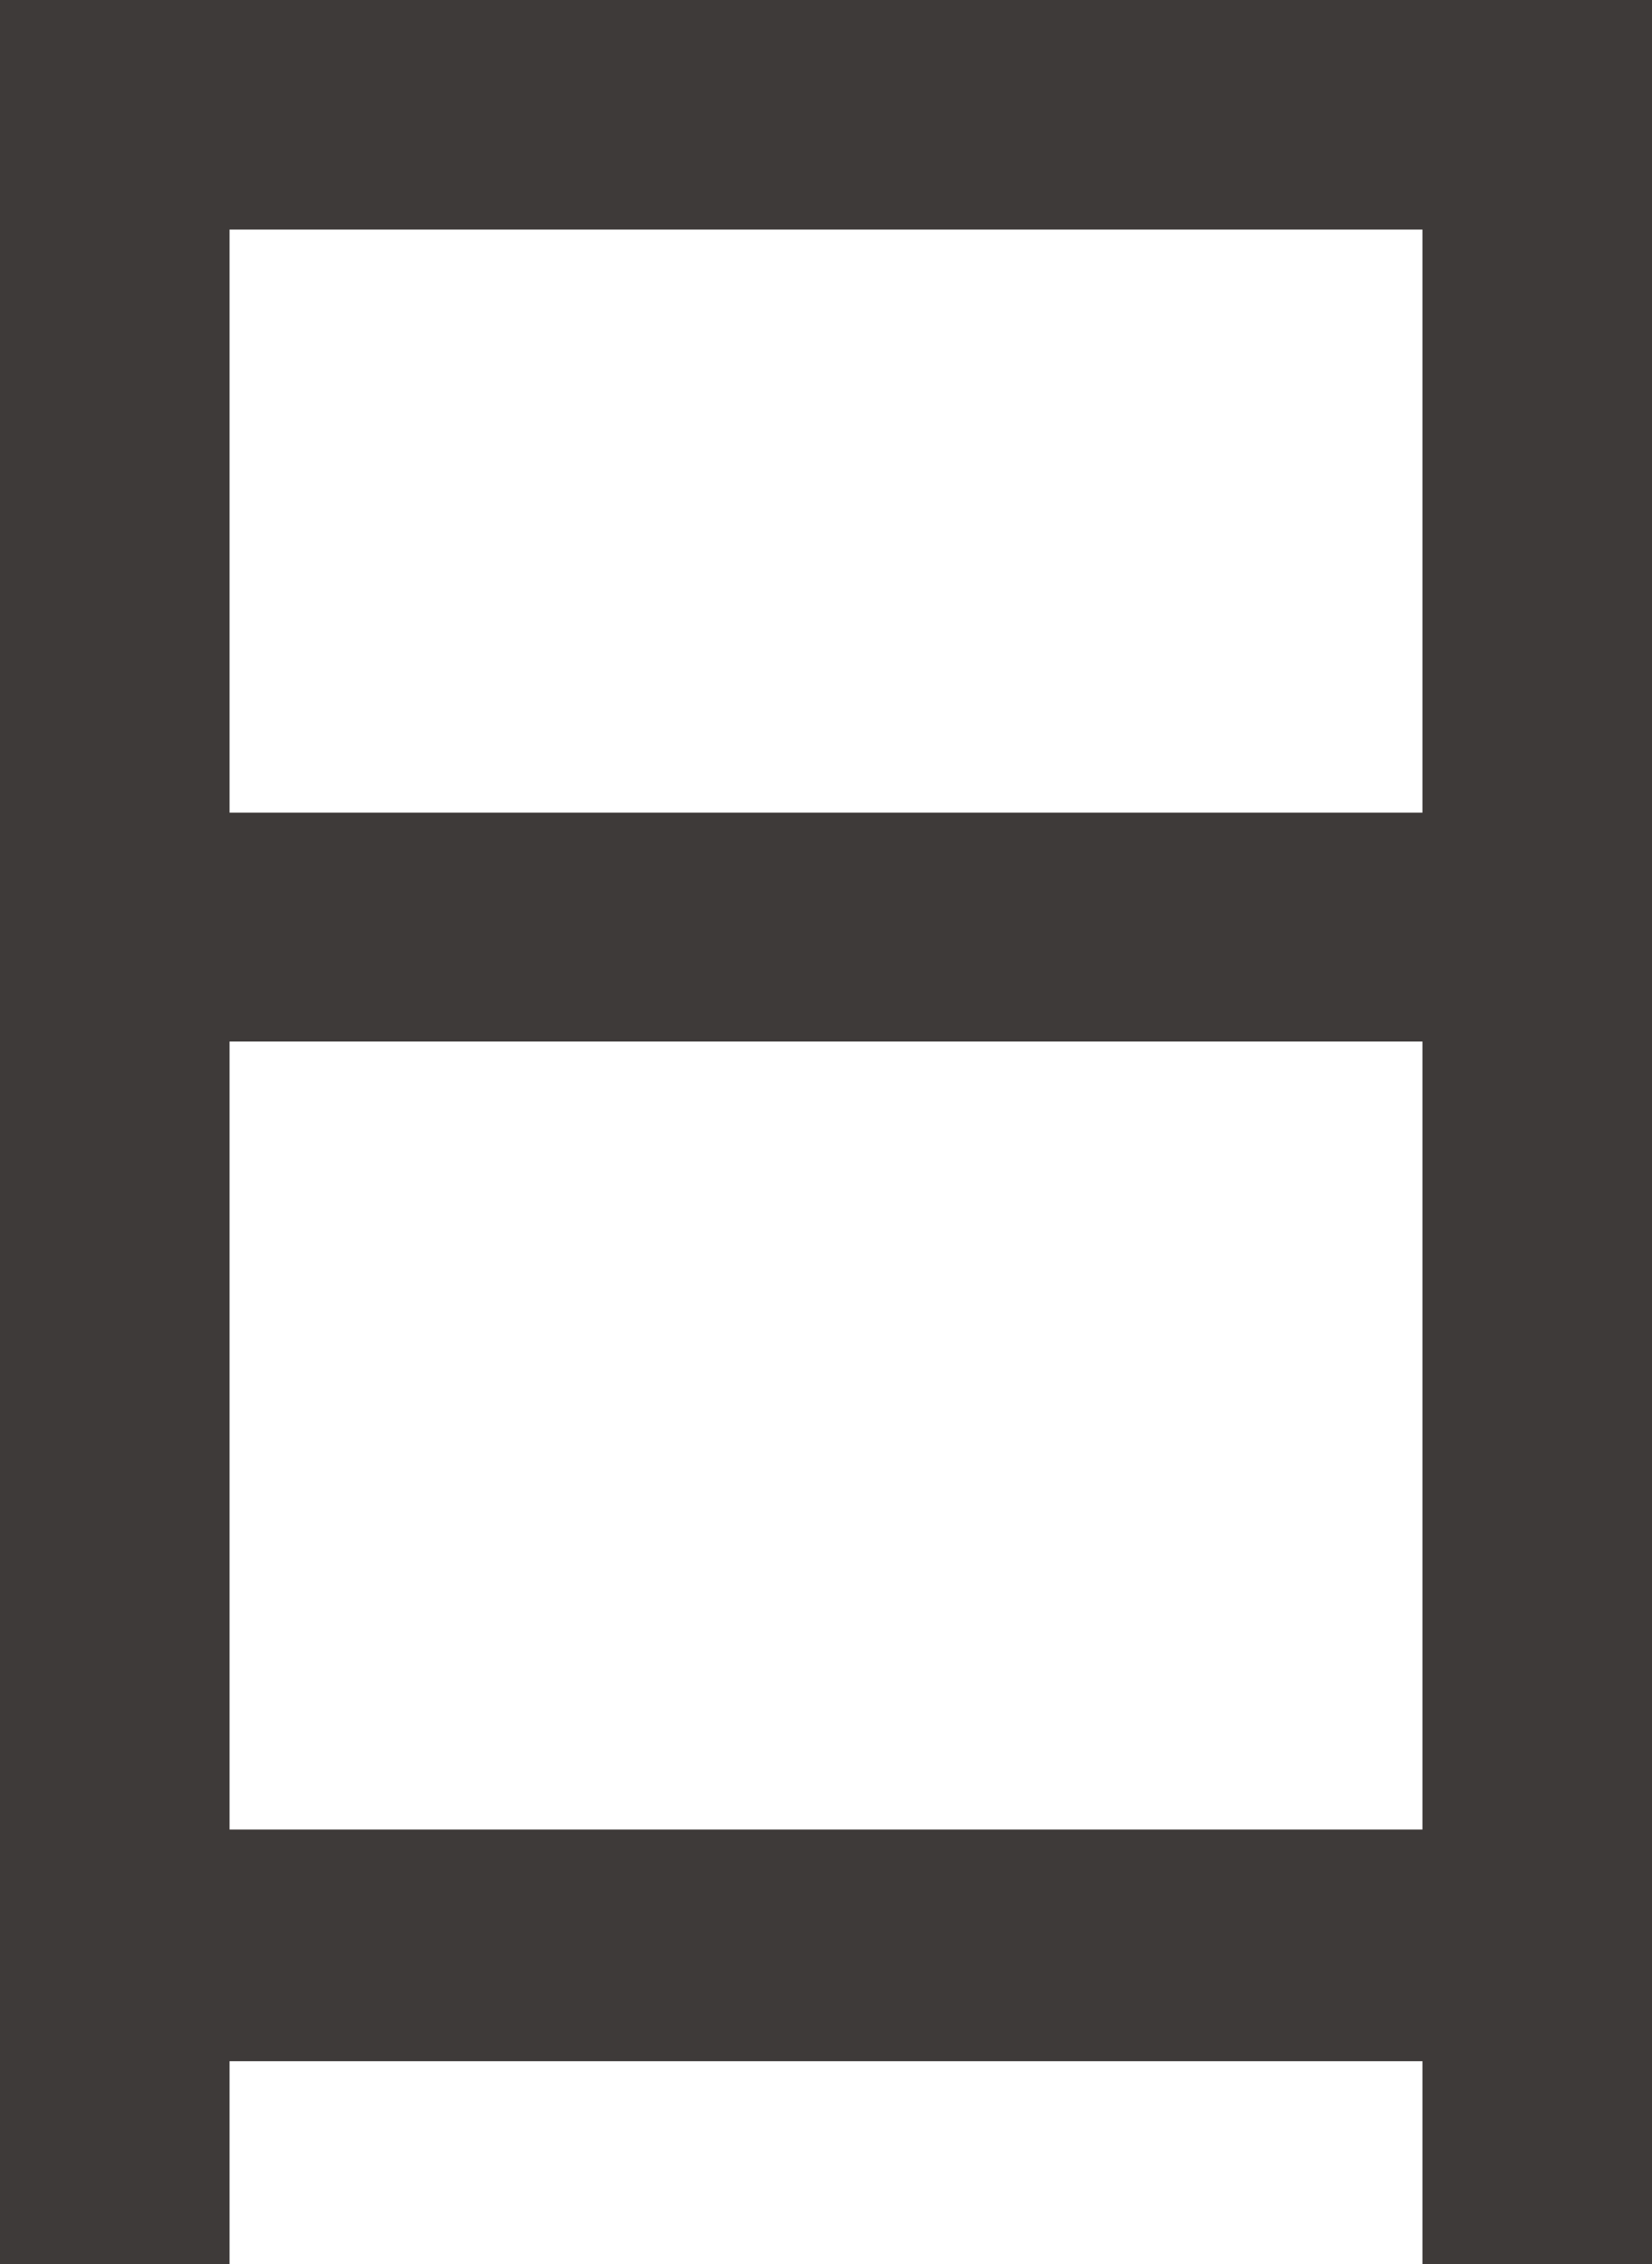 <?xml version="1.0" encoding="UTF-8"?>
<svg xmlns="http://www.w3.org/2000/svg" data-name="レイヤー 2" viewBox="0 0 23.46 32.15">
  <path d="M0 0h23.46v32.15H20.2v-2.88H3.26v2.88H0V0zm20.2 11.54V3.26H3.26v8.28H20.2zm0 14.44V14.79H3.26v11.19H20.2z" fill="#3e3a39"></path>
</svg>
